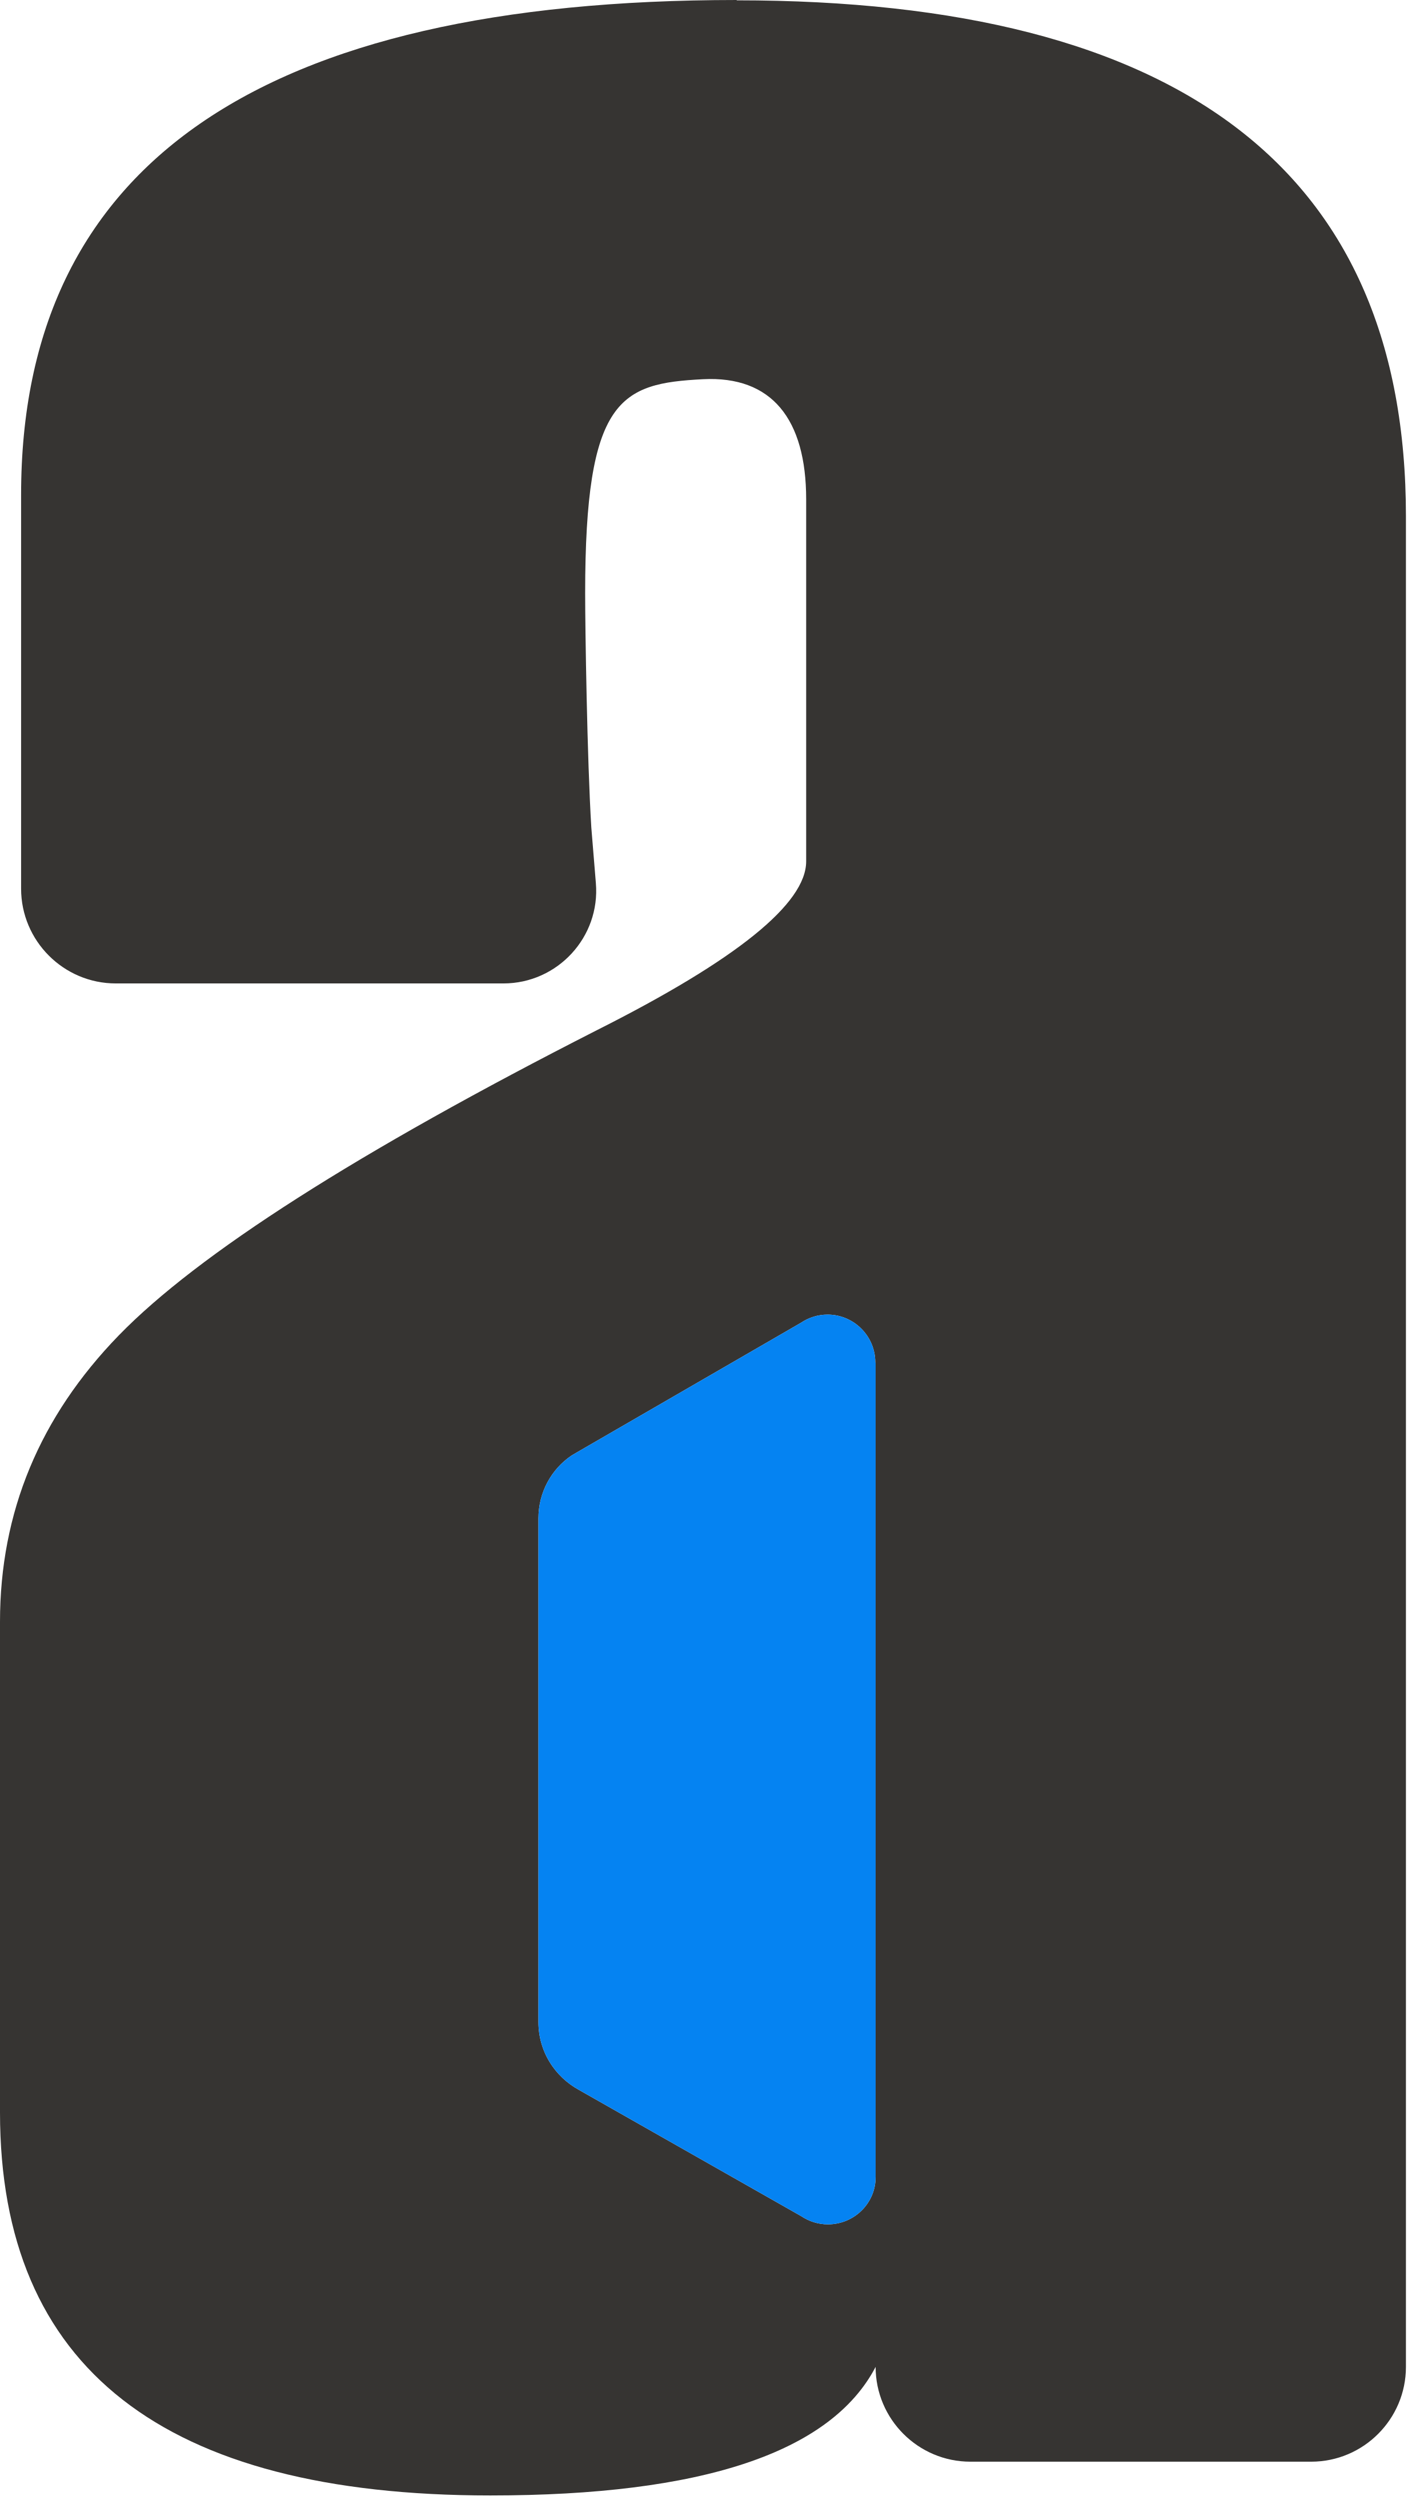 <svg xmlns="http://www.w3.org/2000/svg" width="44" height="77" viewBox="0 0 44 77" fill="none"><path d="M22.7 0C8 0 0.65 5.08 0.65 15.24V27.37C0.65 28.98 1.96 30.29 3.57 30.29H15.51C17.18 30.29 18.5 28.86 18.36 27.2L18.22 25.49C18.09 23.37 18.03 19.35 18.03 18.27C18.03 12.26 19.12 11.81 21.66 11.68C23.78 11.57 24.84 12.91 24.84 15.38V26.53C24.84 27.83 22.7 29.56 18.41 31.72C11.02 35.48 6.1 38.62 3.66 41.13C1.22 43.64 0 46.58 0 49.95V65.06C0 72.93 5.04 76.86 15.11 76.86C18.37 76.86 20.99 76.53 22.97 75.87C24.95 75.21 26.29 74.22 26.98 72.9C26.98 74.51 28.29 75.82 29.9 75.82H40.4C42.01 75.82 43.32 74.51 43.32 72.9V15.9C43.32 5.31 36.44 0.01 22.7 0.01V0ZM26.98 67.06C26.98 67.86 26.32 68.51 25.51 68.51C25.21 68.51 24.93 68.42 24.69 68.26L17.84 64.37C17.09 63.96 16.59 63.18 16.59 62.28V46.77C16.59 45.96 16.99 45.25 17.61 44.83L17.78 44.73L24.68 40.74C24.92 40.58 25.2 40.49 25.5 40.49C26.31 40.49 26.97 41.15 26.97 41.96V67.05L26.98 67.06Z" fill="#363432"></path><path d="M26.98 41.97V67.06C26.98 67.86 26.32 68.51 25.51 68.51C25.21 68.51 24.93 68.42 24.69 68.26L17.84 64.37C17.09 63.96 16.59 63.18 16.59 62.28V46.77C16.59 45.96 16.99 45.25 17.61 44.83L17.78 44.73L24.68 40.74C24.92 40.58 25.2 40.49 25.5 40.49C26.31 40.49 26.97 41.15 26.97 41.96L26.98 41.97Z" fill="#0583F2"></path></svg>